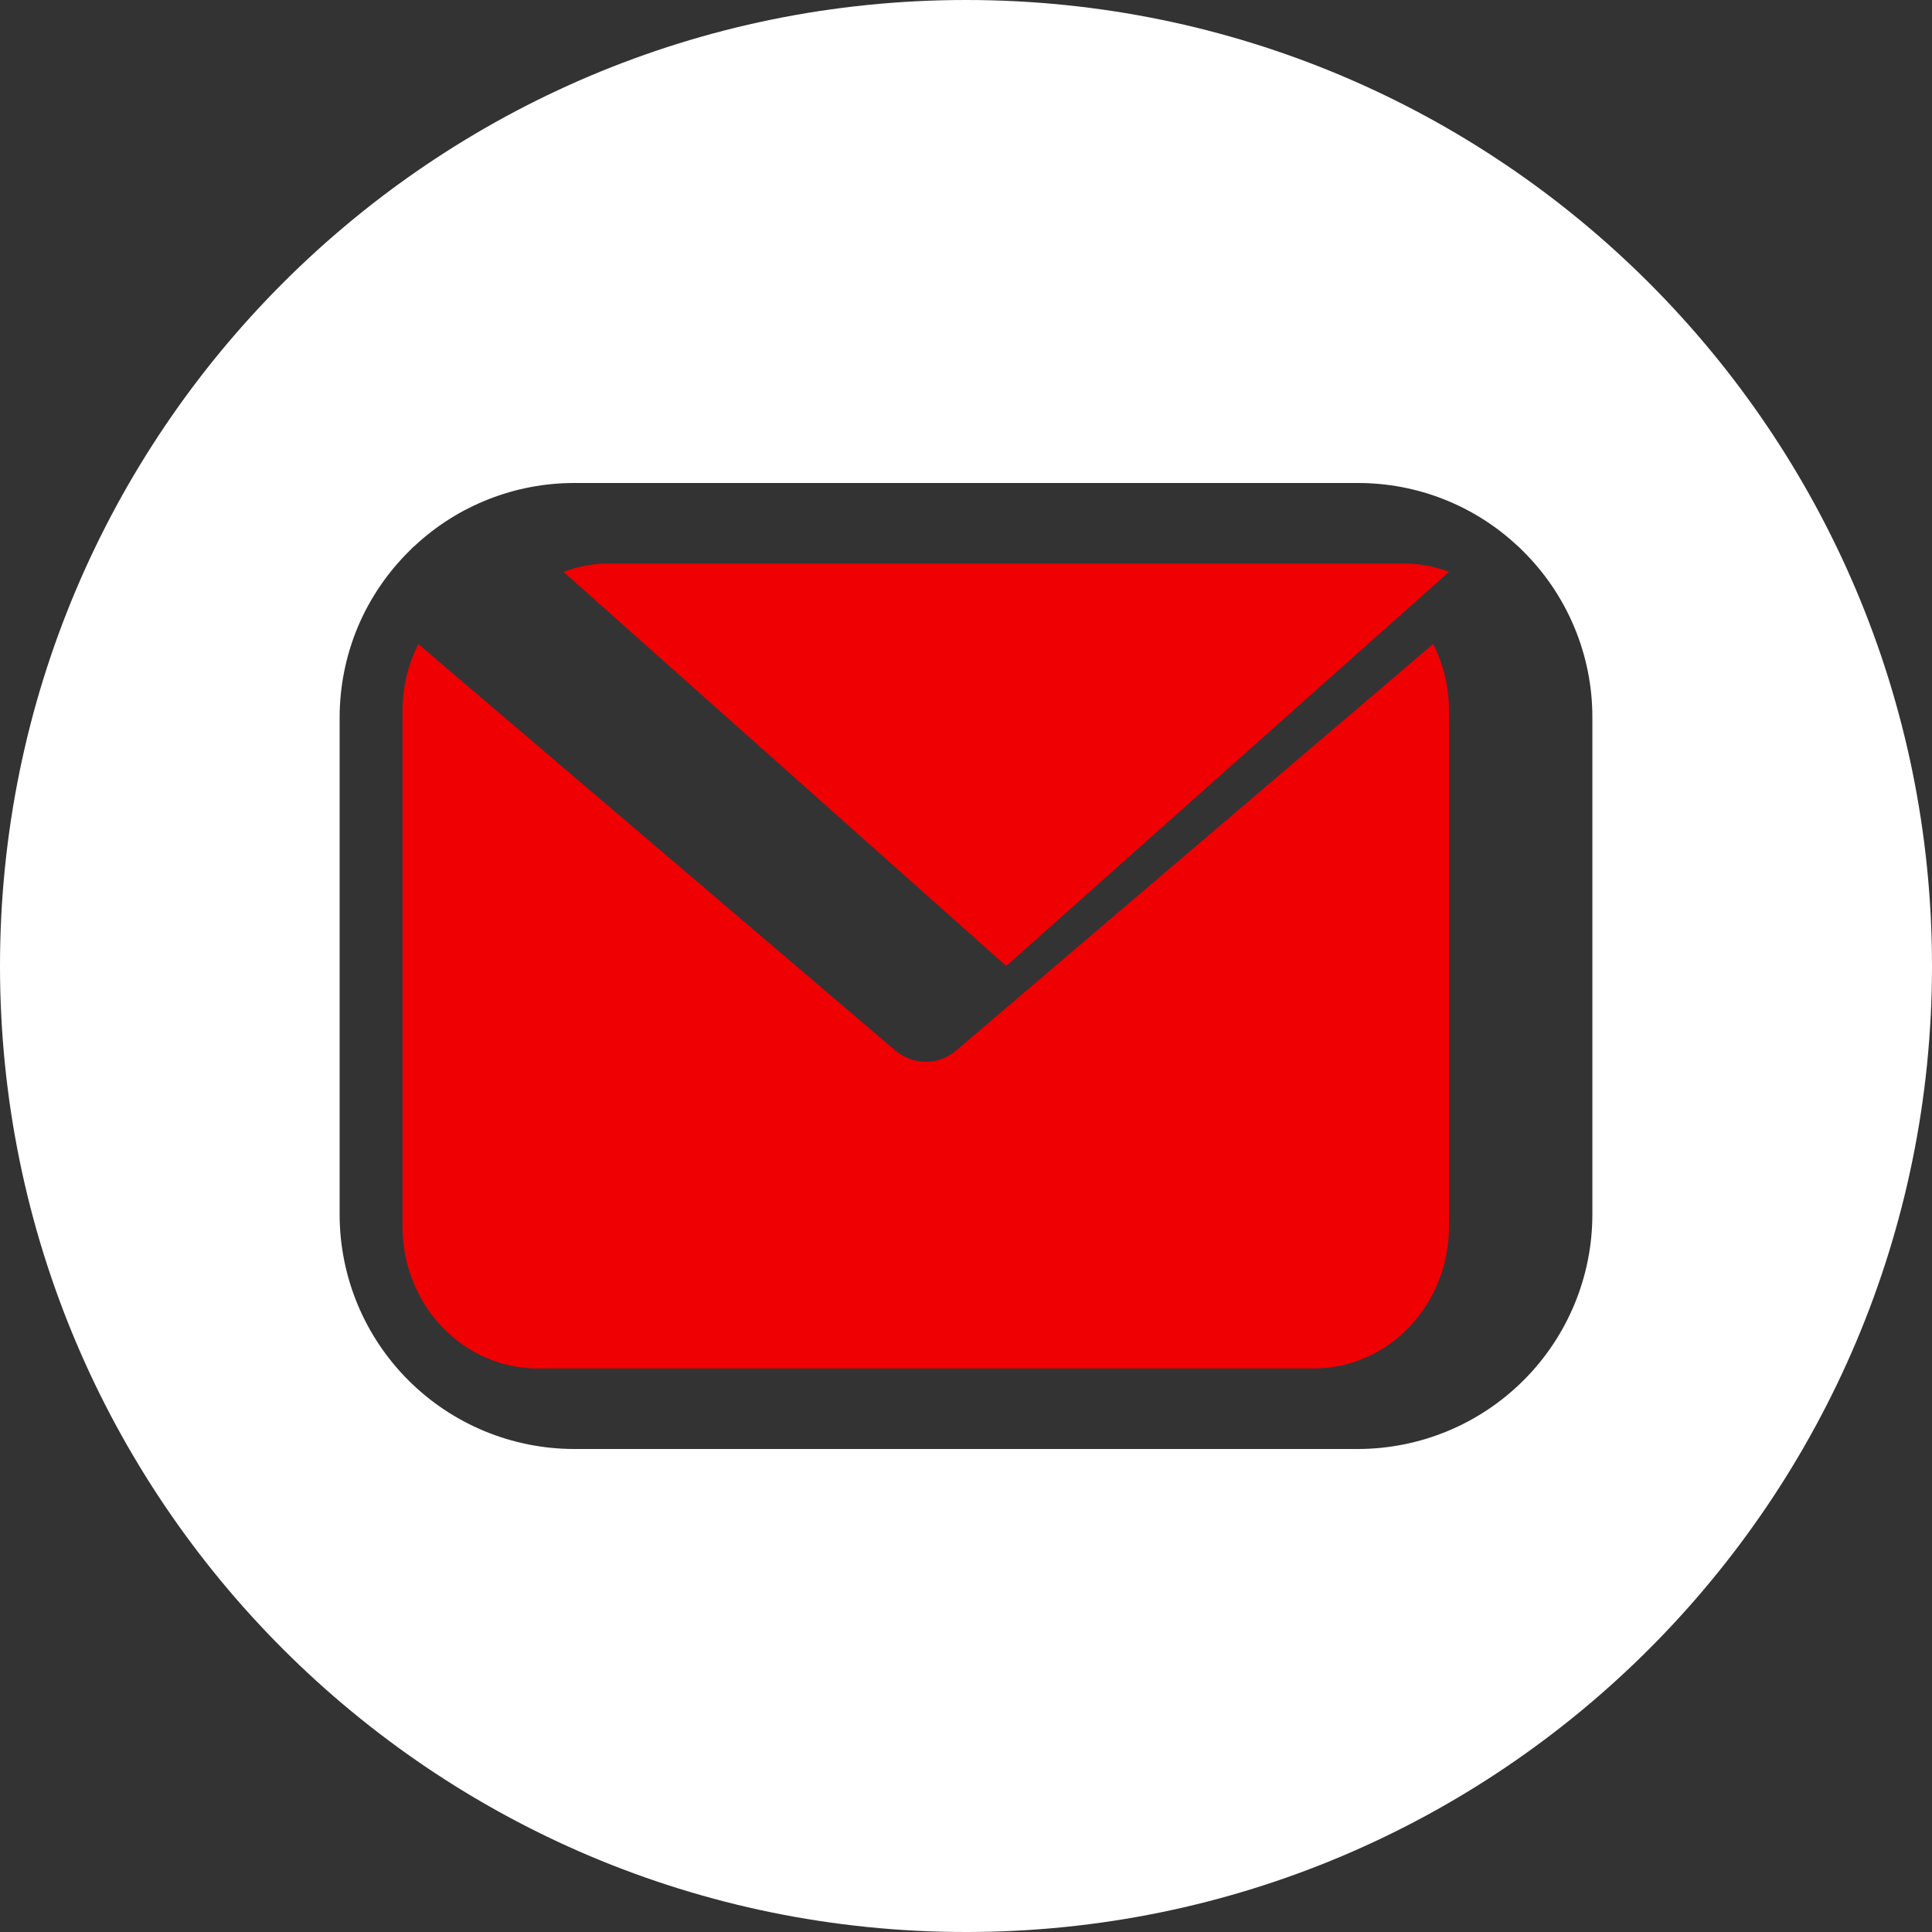 
<svg width="24" height="24" viewBox="0 0 24 24" fill="none" xmlns="http://www.w3.org/2000/svg">
<rect x="0" y="0" width="24" height="24" fill="#333333" stroke="none"/>
<g clip-path="url(#clip0_2_32161)">
<path d="M11.88 13.048C11.773 13.139 11.639 13.19 11.5 13.19C11.362 13.19 11.227 13.139 11.12 13.048L5.197 8.001C5.067 8.256 5 8.54 5 8.829V15.239C5 15.706 5.177 16.153 5.492 16.483C5.806 16.814 6.233 17 6.678 17H16.322C16.767 16.999 17.194 16.814 17.508 16.483C17.823 16.153 18 15.706 18 15.239V8.828C18 8.539 17.933 8.255 17.803 8L11.88 13.048Z" fill="#EF0003"/>
<path d="M18 7.104C17.819 7.035 17.629 7 17.438 7H7.562C7.371 7 7.181 7.035 7 7.104L12.5 12L18 7.104Z" fill="#EF0003"/>
<path d="M12 0C5.373 0 0 5.373 0 12C0 18.627 5.373 24 12 24C18.627 24 24 18.628 24 12C24 5.372 18.627 0 12 0ZM19.781 15.086C19.781 15.858 19.474 16.599 18.928 17.145C18.382 17.692 17.641 17.999 16.868 18H7.132C6.359 17.999 5.618 17.692 5.072 17.145C4.526 16.599 4.219 15.858 4.219 15.086V8.914C4.219 8.528 4.296 8.145 4.445 7.788C4.595 7.432 4.815 7.109 5.091 6.838C5.11 6.817 5.13 6.798 5.152 6.78C5.689 6.279 6.397 6 7.132 6H16.868C17.603 5.999 18.311 6.277 18.848 6.778C18.87 6.796 18.89 6.816 18.909 6.836C19.186 7.107 19.405 7.43 19.555 7.787C19.705 8.144 19.782 8.527 19.781 8.914V15.086Z" fill="white"/>
</g>
<defs>
<clipPath id="clip0_2_32161">
<rect width="24" height="24" fill="white"/>
</clipPath>
</defs>
</svg>
